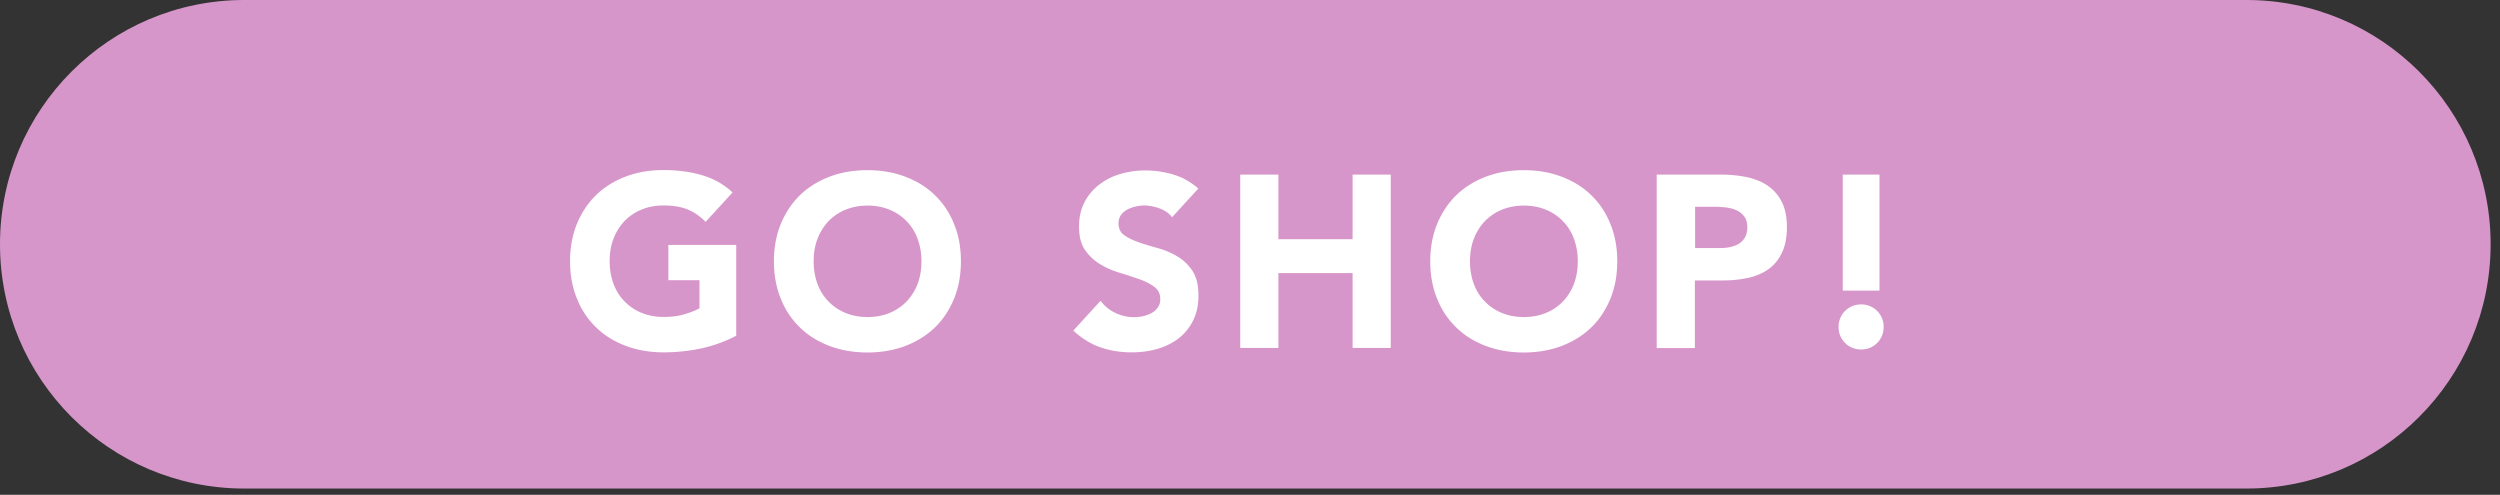 <svg width="192" height="38" fill="none" xmlns="http://www.w3.org/2000/svg"><rect width="100%" height="100%" fill="#333333" stroke="none"/><path d="M172.52 0H18.76C8.4 0 0 8.4 0 18.76c0 10.36 8.4 18.76 18.76 18.76h153.76c10.361 0 18.76-8.4 18.76-18.76C191.28 8.4 182.881 0 172.52 0Z" fill="#D796CA"/><path d="M56.551 25.78c-.86.45-1.77.78-2.71.98-.94.2-1.9.3-2.88.3-1.04 0-2-.16-2.88-.49-.88-.33-1.64-.79-2.27-1.4a6.209 6.209 0 0 1-1.49-2.21c-.36-.86-.54-1.83-.54-2.9 0-1.07.18-2.03.54-2.9.36-.86.86-1.6 1.49-2.21.64-.61 1.4-1.07 2.27-1.4.88-.33 1.84-.49 2.88-.49 1.04 0 2.05.13 2.94.39.89.26 1.68.7 2.36 1.33l-2.07 2.26c-.4-.41-.85-.73-1.35-.94-.5-.21-1.13-.32-1.88-.32-.63 0-1.19.11-1.7.32-.51.21-.94.51-1.31.89a4.1 4.1 0 0 0-.84 1.36c-.2.52-.29 1.1-.29 1.71 0 .61.1 1.2.29 1.72.19.52.47.97.84 1.35.36.38.8.68 1.31.89.51.21 1.07.32 1.7.32.63 0 1.19-.07 1.65-.22.46-.14.83-.29 1.11-.44v-2.16h-2.39v-2.71h5.21v6.96l.01.01Zm2.887-5.71c0-1.07.18-2.03.54-2.9.36-.86.86-1.6 1.49-2.21.64-.61 1.4-1.07 2.27-1.4.88-.33 1.84-.49 2.88-.49 1.04 0 2 .16 2.88.49.88.33 1.64.79 2.27 1.4.64.61 1.14 1.34 1.49 2.21.36.86.54 1.83.54 2.9 0 1.07-.18 2.03-.54 2.9-.36.86-.85 1.6-1.49 2.21-.64.61-1.4 1.07-2.27 1.4-.88.33-1.84.49-2.88.49-1.04 0-2-.16-2.88-.49-.88-.33-1.64-.79-2.27-1.4a6.209 6.209 0 0 1-1.49-2.21c-.36-.86-.54-1.83-.54-2.9Zm3.05 0c0 .63.1 1.2.29 1.72.19.52.47.97.84 1.35.36.38.8.68 1.31.89.51.21 1.07.32 1.7.32.63 0 1.19-.11 1.7-.32.51-.21.94-.51 1.31-.89.36-.38.64-.83.84-1.35.19-.52.29-1.09.29-1.72 0-.63-.1-1.18-.29-1.71-.19-.53-.47-.98-.84-1.36-.36-.38-.8-.68-1.31-.89-.51-.21-1.07-.32-1.7-.32-.63 0-1.19.11-1.7.32-.51.21-.94.51-1.31.89a4.1 4.1 0 0 0-.84 1.36c-.2.52-.29 1.1-.29 1.71Zm27.522-3.4c-.24-.3-.56-.52-.97-.67-.41-.14-.79-.22-1.16-.22-.21 0-.43.03-.66.08-.23.05-.44.13-.64.23-.2.11-.36.25-.49.42-.12.18-.19.39-.19.64 0 .4.15.71.45.92.3.21.68.39 1.14.55.46.16.95.3 1.48.45.53.15 1.02.36 1.48.64.46.28.84.65 1.14 1.11.3.46.45 1.08.45 1.86s-.14 1.39-.41 1.94c-.28.55-.65 1.01-1.12 1.37-.47.36-1.02.63-1.64.81-.62.18-1.28.26-1.96.26-.86 0-1.67-.13-2.41-.39-.74-.26-1.43-.69-2.07-1.28l2.09-2.29c.3.4.68.71 1.14.93a3.246 3.246 0 0 0 2.14.25c.24-.06.46-.14.66-.25.2-.11.35-.26.47-.43.12-.18.18-.38.18-.62 0-.4-.15-.72-.46-.95-.31-.23-.69-.43-1.16-.59-.46-.16-.97-.33-1.5-.49-.54-.16-1.04-.38-1.5-.66a3.77 3.77 0 0 1-1.16-1.09c-.31-.45-.46-1.05-.46-1.79s.14-1.34.42-1.88c.28-.54.66-.99 1.13-1.35.47-.36 1.01-.64 1.63-.82.61-.18 1.25-.27 1.9-.27.75 0 1.48.11 2.18.32.7.21 1.33.57 1.9 1.07l-2.01 2.2-.01-.01Zm5.24-3.26h2.93v4.96h5.7v-4.96h2.93v13.31h-2.93v-5.75h-5.7v5.75h-2.93V13.41Zm14.594 6.66c0-1.07.18-2.03.54-2.9.36-.86.86-1.6 1.49-2.21.64-.61 1.4-1.07 2.27-1.4.88-.33 1.84-.49 2.88-.49 1.04 0 2 .16 2.88.49.88.33 1.64.79 2.27 1.4.64.61 1.14 1.34 1.49 2.21.36.86.54 1.83.54 2.9 0 1.07-.18 2.03-.54 2.9-.36.86-.85 1.6-1.49 2.21-.64.61-1.4 1.07-2.27 1.4-.88.33-1.84.49-2.88.49-1.04 0-2-.16-2.88-.49-.88-.33-1.64-.79-2.27-1.4a6.209 6.209 0 0 1-1.49-2.21c-.36-.86-.54-1.83-.54-2.9Zm3.05 0c0 .63.1 1.2.29 1.72.19.52.47.97.84 1.35.36.38.8.68 1.31.89.51.21 1.07.32 1.7.32.63 0 1.19-.11 1.7-.32.51-.21.94-.51 1.31-.89.36-.38.64-.83.84-1.35.19-.52.29-1.09.29-1.72 0-.63-.1-1.18-.29-1.71-.19-.53-.47-.98-.84-1.36-.36-.38-.8-.68-1.31-.89-.51-.21-1.07-.32-1.7-.32-.63 0-1.19.11-1.7.32-.51.21-.94.51-1.31.89a4.1 4.1 0 0 0-.84 1.36c-.2.52-.29 1.1-.29 1.71Zm14.34-6.66h4.94c.69 0 1.34.06 1.96.19.61.13 1.15.34 1.61.65.46.31.82.72 1.09 1.24.27.52.4 1.18.4 1.96s-.13 1.43-.38 1.96-.6.95-1.03 1.26c-.44.31-.96.54-1.56.67-.6.13-1.25.2-1.96.2h-2.14v5.19h-2.93V13.41Zm2.93 5.64h1.96c.26 0 .52-.02.76-.08.24-.05.46-.13.66-.25.19-.12.35-.28.47-.49.12-.21.18-.47.18-.78 0-.34-.08-.61-.23-.82a1.56 1.56 0 0 0-.6-.48c-.24-.11-.52-.18-.82-.22-.3-.03-.59-.05-.86-.05h-1.5v3.16l-.02.01Zm11.039 6.06c0-.24.04-.46.13-.68.09-.21.21-.4.37-.55.16-.16.34-.28.55-.37.21-.09.44-.13.68-.13.24 0 .46.04.68.13.21.09.4.21.55.37.16.16.28.34.37.55.09.21.13.44.13.68 0 .24-.04.46-.13.68-.09.21-.21.4-.37.55-.16.16-.34.28-.55.37-.21.09-.44.13-.68.13-.24 0-.46-.04-.68-.13-.21-.09-.4-.21-.55-.37a1.72 1.72 0 0 1-.37-.55c-.09-.21-.13-.44-.13-.68Zm3.14-2.79h-2.82v-8.91h2.82v8.91Z" fill="#fff"/></svg>
